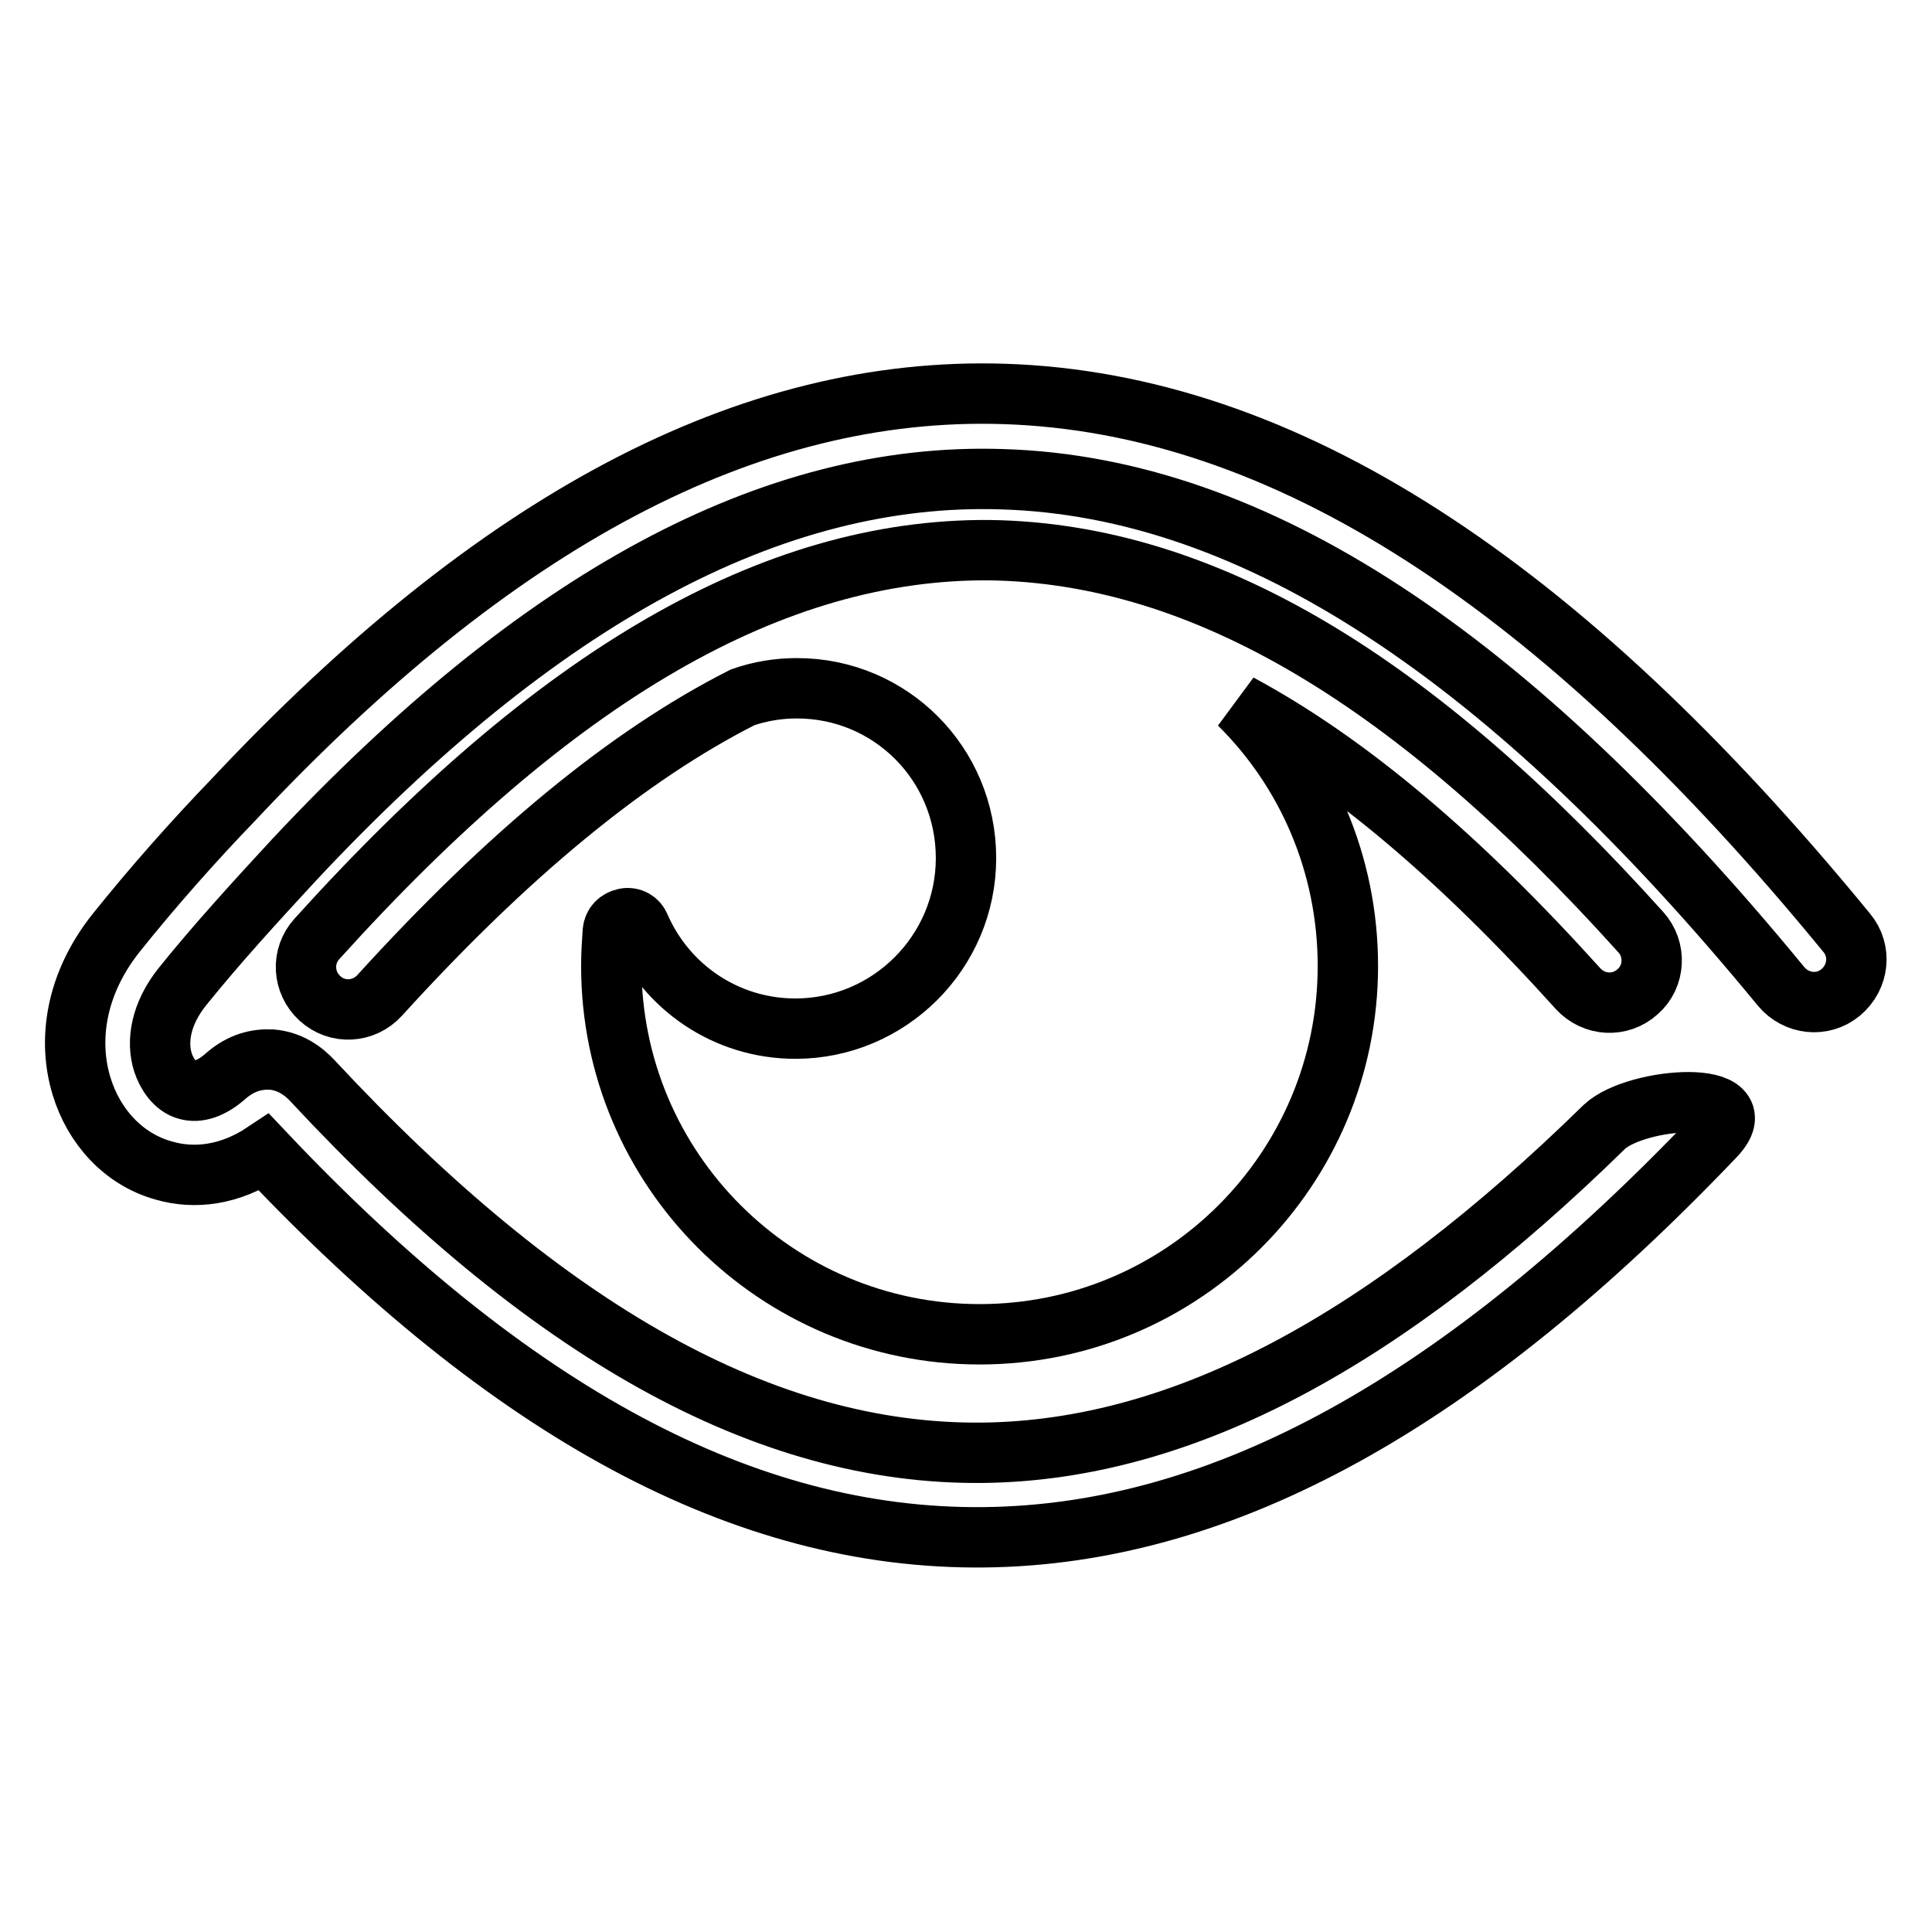 <?xml version="1.0" encoding="utf-8"?>
<!-- Svg Vector Icons : http://www.onlinewebfonts.com/icon -->
<!DOCTYPE svg PUBLIC "-//W3C//DTD SVG 1.1//EN" "http://www.w3.org/Graphics/SVG/1.1/DTD/svg11.dtd">
<svg version="1.1" xmlns="http://www.w3.org/2000/svg" xmlns:xlink="http://www.w3.org/1999/xlink" x="0px" y="0px" viewBox="0 0 256 256" enable-background="new 0 0 256 256" xml:space="preserve">
<g> <path stroke-width="8" fill-opacity="0" stroke="#000000"  d="M217.4,123.5c2.1,2.3,1.9,5.9-0.4,7.9c-2.3,2.1-5.8,1.9-7.9-0.4c-15.6-17.3-30.4-29.9-44.9-37.7 c8.9,8.8,14.4,21.1,14.4,34.7c0,26.9-21.8,48.8-48.8,48.8c-26.9,0-48.8-21.8-48.8-48.8c0-1.6,0.1-3.1,0.2-4.6 c0.1-0.9,0.7-1.5,1.6-1.7c0.9-0.2,1.7,0.3,2,1.1c3.5,8,11.4,13.5,20.6,13.5c12.4,0,22.6-10.1,22.6-22.6S118,91.2,105.6,91.2 c-2.5,0-4.9,0.4-7.2,1.2c-15.2,7.7-31.1,20.8-48.1,39.5c-2.1,2.3-5.6,2.5-7.9,0.4c-2.3-2.1-2.5-5.6-0.4-7.9 c31.6-35,60.4-51.7,89.1-51.5C159.8,73.3,187.7,90.5,217.4,123.5L217.4,123.5z"/> <path stroke-width="8" fill-opacity="0" stroke="#000000"  d="M227.2,150.6c-33.3,34.9-64.9,52.8-96.9,53.1c-31.5,0.3-62.6-16.4-95.3-51c-4.5,3-9.2,3.6-13.3,2.4 c-5.4-1.5-9.3-5.9-10.9-11.2c-1.8-5.9-0.9-13.4,4.6-20.3c4.8-6,10.2-12.1,15.5-17.6c34.7-37,68.3-54.9,102.2-53.8 c36.9,1.2,73.5,24.9,111.6,71.4c2,2.4,1.6,5.9-0.8,7.9c-2.4,2-5.9,1.6-7.9-0.8C200.1,87,166.3,64.5,132.8,63.5 c-30.5-1-61.4,15.8-93.8,50.4c-4.9,5.3-10.3,11.2-14.8,16.8c-2.9,3.6-3.5,7.3-2.6,10.1c0.5,1.5,1.6,3.2,3.2,3.6 c1.4,0.4,3.2-0.1,5.2-1.9c2-1.7,4-2.2,6-2.1c2.4,0.2,4.2,1.5,5.4,2.8c31.1,33.4,60.1,49.6,88.8,49.3c26.7-0.3,53.6-15,82.4-43.2 C216.9,145.3,233.3,144.2,227.2,150.6L227.2,150.6z"/></g>
</svg>